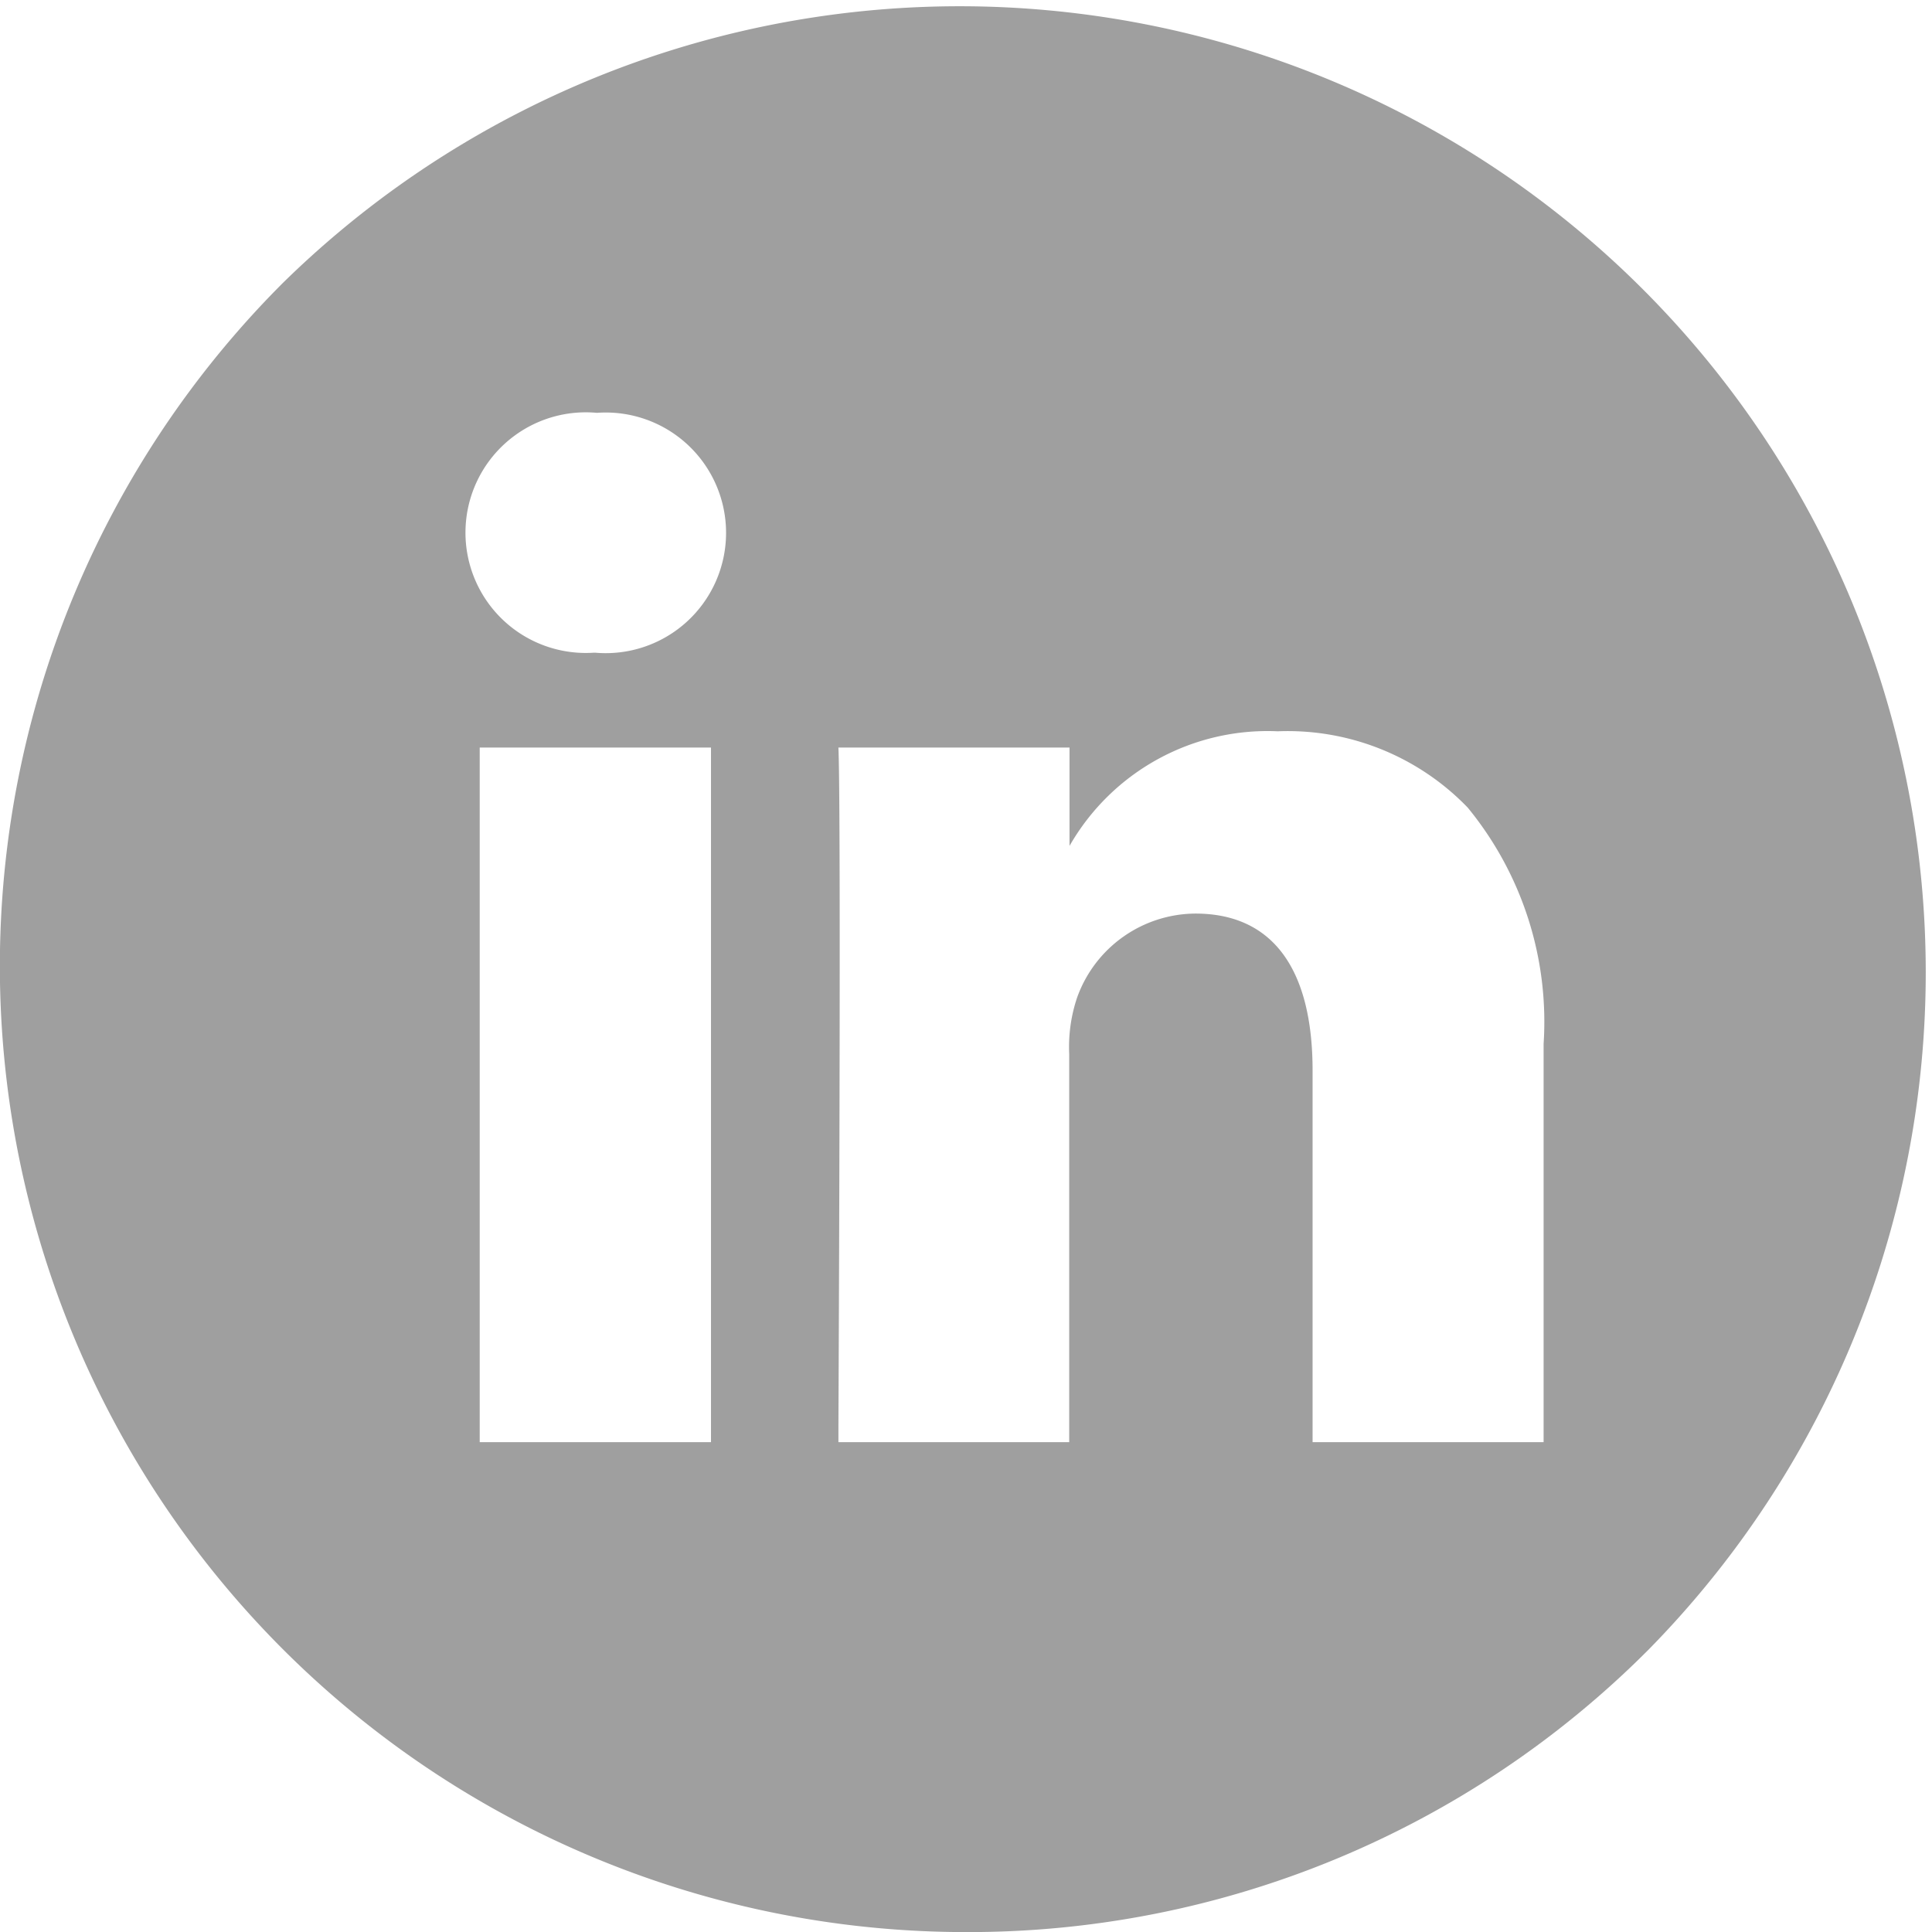 <svg xmlns="http://www.w3.org/2000/svg" width="24.728" height="24.729" viewBox="0 0 24.728 24.729">
  <g id="_003-linkedin" data-name="003-linkedin" transform="translate(0)">
    <path id="Subtraction_10" data-name="Subtraction 10" d="M12.363,24.729A12.364,12.364,0,0,1,3.621,3.621,12.365,12.365,0,0,1,21.107,21.107,12.282,12.282,0,0,1,12.363,24.729ZM15.3,11.693c.978,0,1.5.694,1.5,2.009v4.756h2.957v-5.1a4.321,4.321,0,0,0-.972-3.022,3.2,3.2,0,0,0-2.431-.976,2.919,2.919,0,0,0-2.665,1.467V9.568H10.731c.031.682.011,6.317,0,8.709,0,.11,0,.174,0,.181h2.954V13.492a1.983,1.983,0,0,1,.1-.721A1.619,1.619,0,0,1,15.3,11.693ZM6.14,9.568v8.89H9.1V9.568Zm1.5-4.284a1.54,1.54,0,1,0-.04,3.07h.019a1.54,1.54,0,1,0,.021-3.07Z" transform="translate(0)" fill="#9f9f9f"/>
  </g>
</svg>
